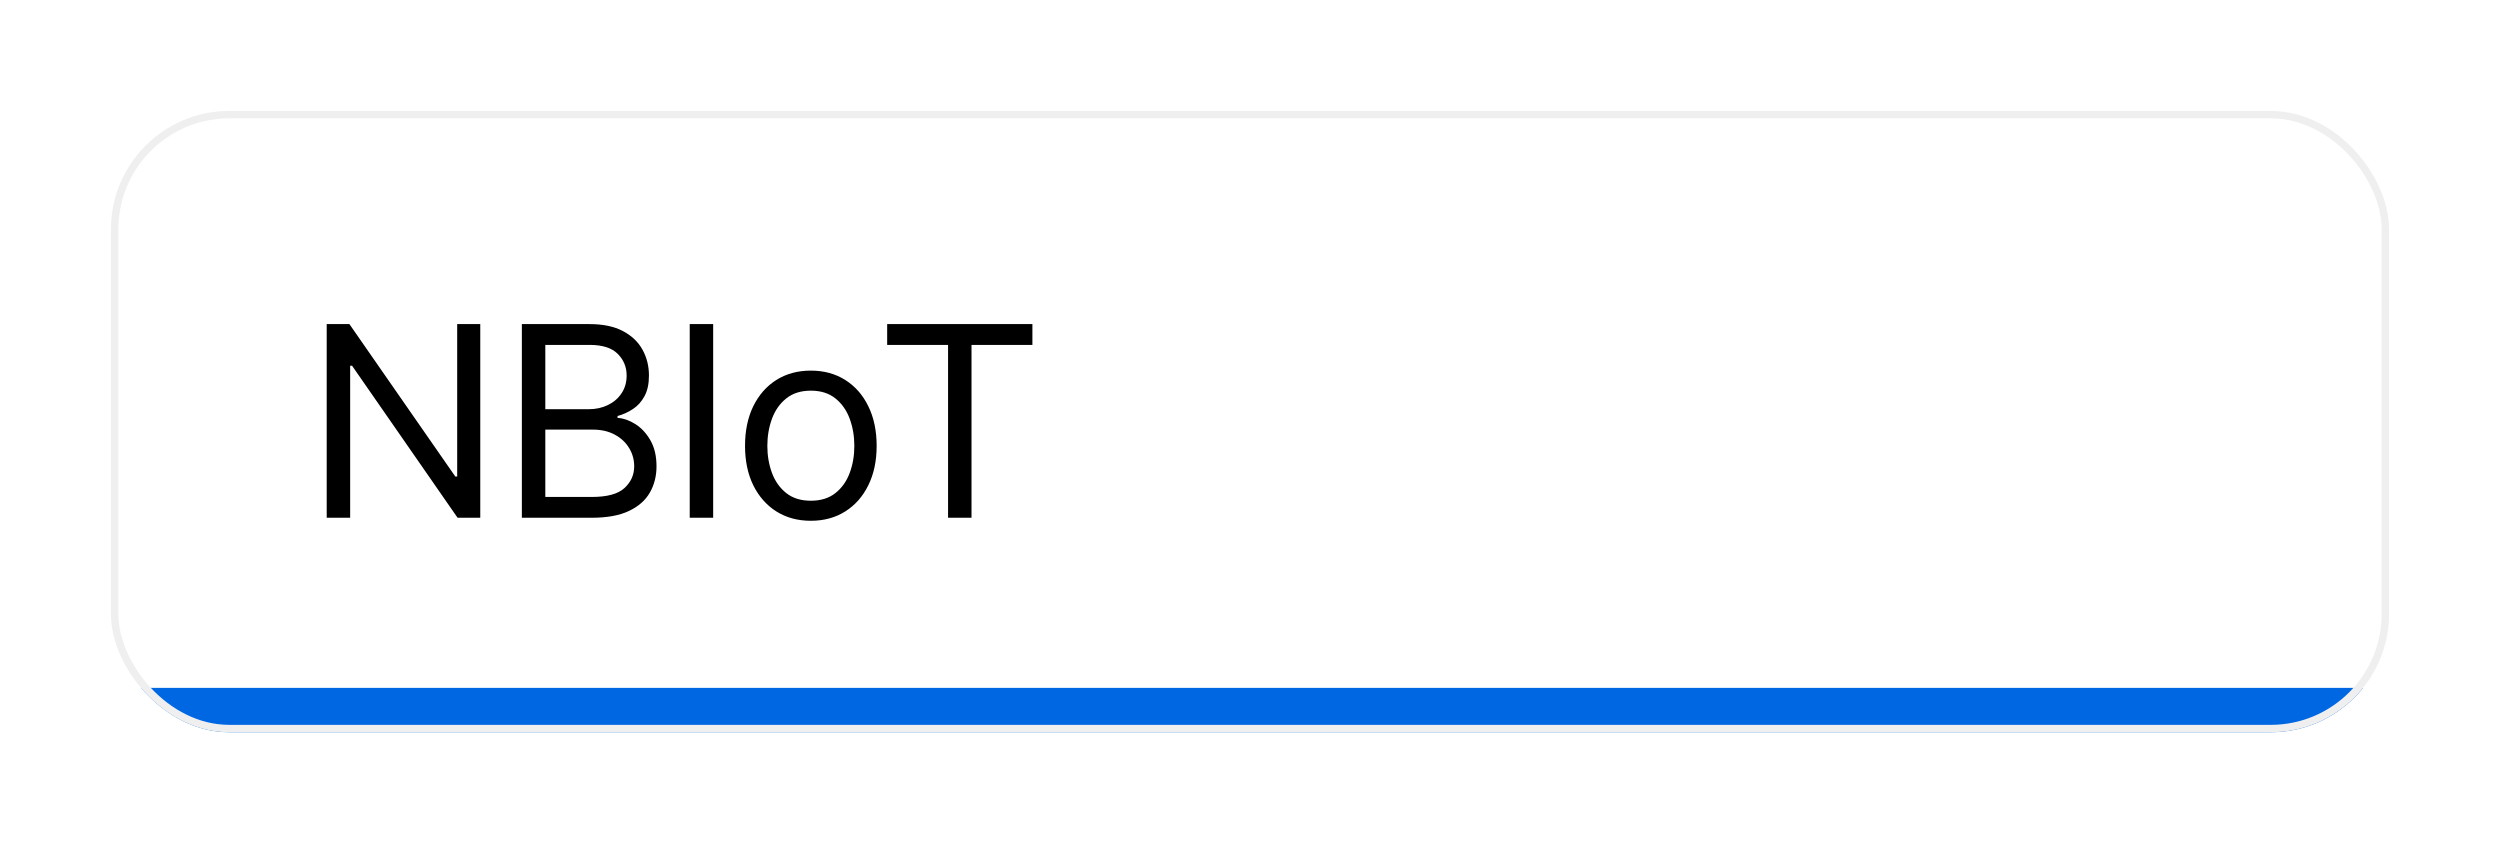 <?xml version="1.0" encoding="UTF-8"?> <svg xmlns="http://www.w3.org/2000/svg" width="338" height="114" viewBox="0 0 338 114" fill="none"> <g filter="url(#filter0_d_296_3804)"> <g clip-path="url(#clip0_296_3804)"> <rect x="15" width="308" height="84" rx="16" fill="white"></rect> <path d="M64.932 28.818V55H61.864L47.597 34.443H47.341V55H44.17V28.818H47.239L61.557 49.426H61.812V28.818H64.932ZM70.556 55V28.818H79.709C81.533 28.818 83.037 29.134 84.222 29.764C85.407 30.386 86.289 31.226 86.868 32.283C87.448 33.331 87.738 34.494 87.738 35.773C87.738 36.898 87.537 37.827 87.137 38.56C86.745 39.293 86.225 39.872 85.577 40.298C84.938 40.724 84.243 41.04 83.493 41.244V41.5C84.295 41.551 85.1 41.832 85.91 42.344C86.719 42.855 87.397 43.588 87.942 44.543C88.488 45.497 88.76 46.665 88.76 48.045C88.76 49.358 88.462 50.538 87.866 51.587C87.269 52.635 86.327 53.466 85.04 54.08C83.753 54.693 82.079 55 80.016 55H70.556ZM73.726 52.188H80.016C82.087 52.188 83.557 51.787 84.427 50.986C85.305 50.176 85.743 49.196 85.743 48.045C85.743 47.159 85.518 46.341 85.066 45.591C84.614 44.832 83.971 44.227 83.135 43.776C82.3 43.315 81.312 43.085 80.17 43.085H73.726V52.188ZM73.726 40.324H79.607C80.562 40.324 81.422 40.136 82.189 39.761C82.965 39.386 83.579 38.858 84.03 38.176C84.491 37.494 84.721 36.693 84.721 35.773C84.721 34.622 84.32 33.646 83.519 32.845C82.718 32.035 81.448 31.631 79.709 31.631H73.726V40.324ZM96.42 28.818V55H93.25V28.818H96.42ZM109.626 55.409C107.853 55.409 106.297 54.987 104.959 54.144C103.63 53.3 102.59 52.119 101.84 50.602C101.099 49.085 100.728 47.312 100.728 45.284C100.728 43.239 101.099 41.453 101.84 39.928C102.59 38.402 103.63 37.217 104.959 36.374C106.297 35.53 107.853 35.108 109.626 35.108C111.398 35.108 112.949 35.53 114.279 36.374C115.617 37.217 116.657 38.402 117.398 39.928C118.148 41.453 118.523 43.239 118.523 45.284C118.523 47.312 118.148 49.085 117.398 50.602C116.657 52.119 115.617 53.3 114.279 54.144C112.949 54.987 111.398 55.409 109.626 55.409ZM109.626 52.699C110.972 52.699 112.08 52.354 112.949 51.663C113.819 50.973 114.462 50.065 114.88 48.94C115.297 47.815 115.506 46.597 115.506 45.284C115.506 43.972 115.297 42.749 114.88 41.615C114.462 40.481 113.819 39.565 112.949 38.867C112.08 38.168 110.972 37.818 109.626 37.818C108.279 37.818 107.171 38.168 106.302 38.867C105.432 39.565 104.789 40.481 104.371 41.615C103.954 42.749 103.745 43.972 103.745 45.284C103.745 46.597 103.954 47.815 104.371 48.94C104.789 50.065 105.432 50.973 106.302 51.663C107.171 52.354 108.279 52.699 109.626 52.699ZM119.945 31.631V28.818H139.581V31.631H131.348V55H128.178V31.631H119.945Z" fill="black"></path> <rect x="-40" y="78" width="438" height="24" fill="#0067E2"></rect> </g> <rect x="15.5" y="0.5" width="307" height="83" rx="15.5" stroke="#EFEFEF"></rect> </g> <defs> <filter id="filter0_d_296_3804" x="0" y="0" width="338" height="114" filterUnits="userSpaceOnUse" color-interpolation-filters="sRGB"> <feFlood flood-opacity="0" result="BackgroundImageFix"></feFlood> <feColorMatrix in="SourceAlpha" type="matrix" values="0 0 0 0 0 0 0 0 0 0 0 0 0 0 0 0 0 0 127 0" result="hardAlpha"></feColorMatrix> <feOffset dy="15"></feOffset> <feGaussianBlur stdDeviation="7.5"></feGaussianBlur> <feComposite in2="hardAlpha" operator="out"></feComposite> <feColorMatrix type="matrix" values="0 0 0 0 0 0 0 0 0 0 0 0 0 0 0 0 0 0 0.07 0"></feColorMatrix> <feBlend mode="normal" in2="BackgroundImageFix" result="effect1_dropShadow_296_3804"></feBlend> <feBlend mode="normal" in="SourceGraphic" in2="effect1_dropShadow_296_3804" result="shape"></feBlend> </filter> <clipPath id="clip0_296_3804"> <rect x="15" width="308" height="84" rx="16" fill="white"></rect> </clipPath> </defs> </svg> 